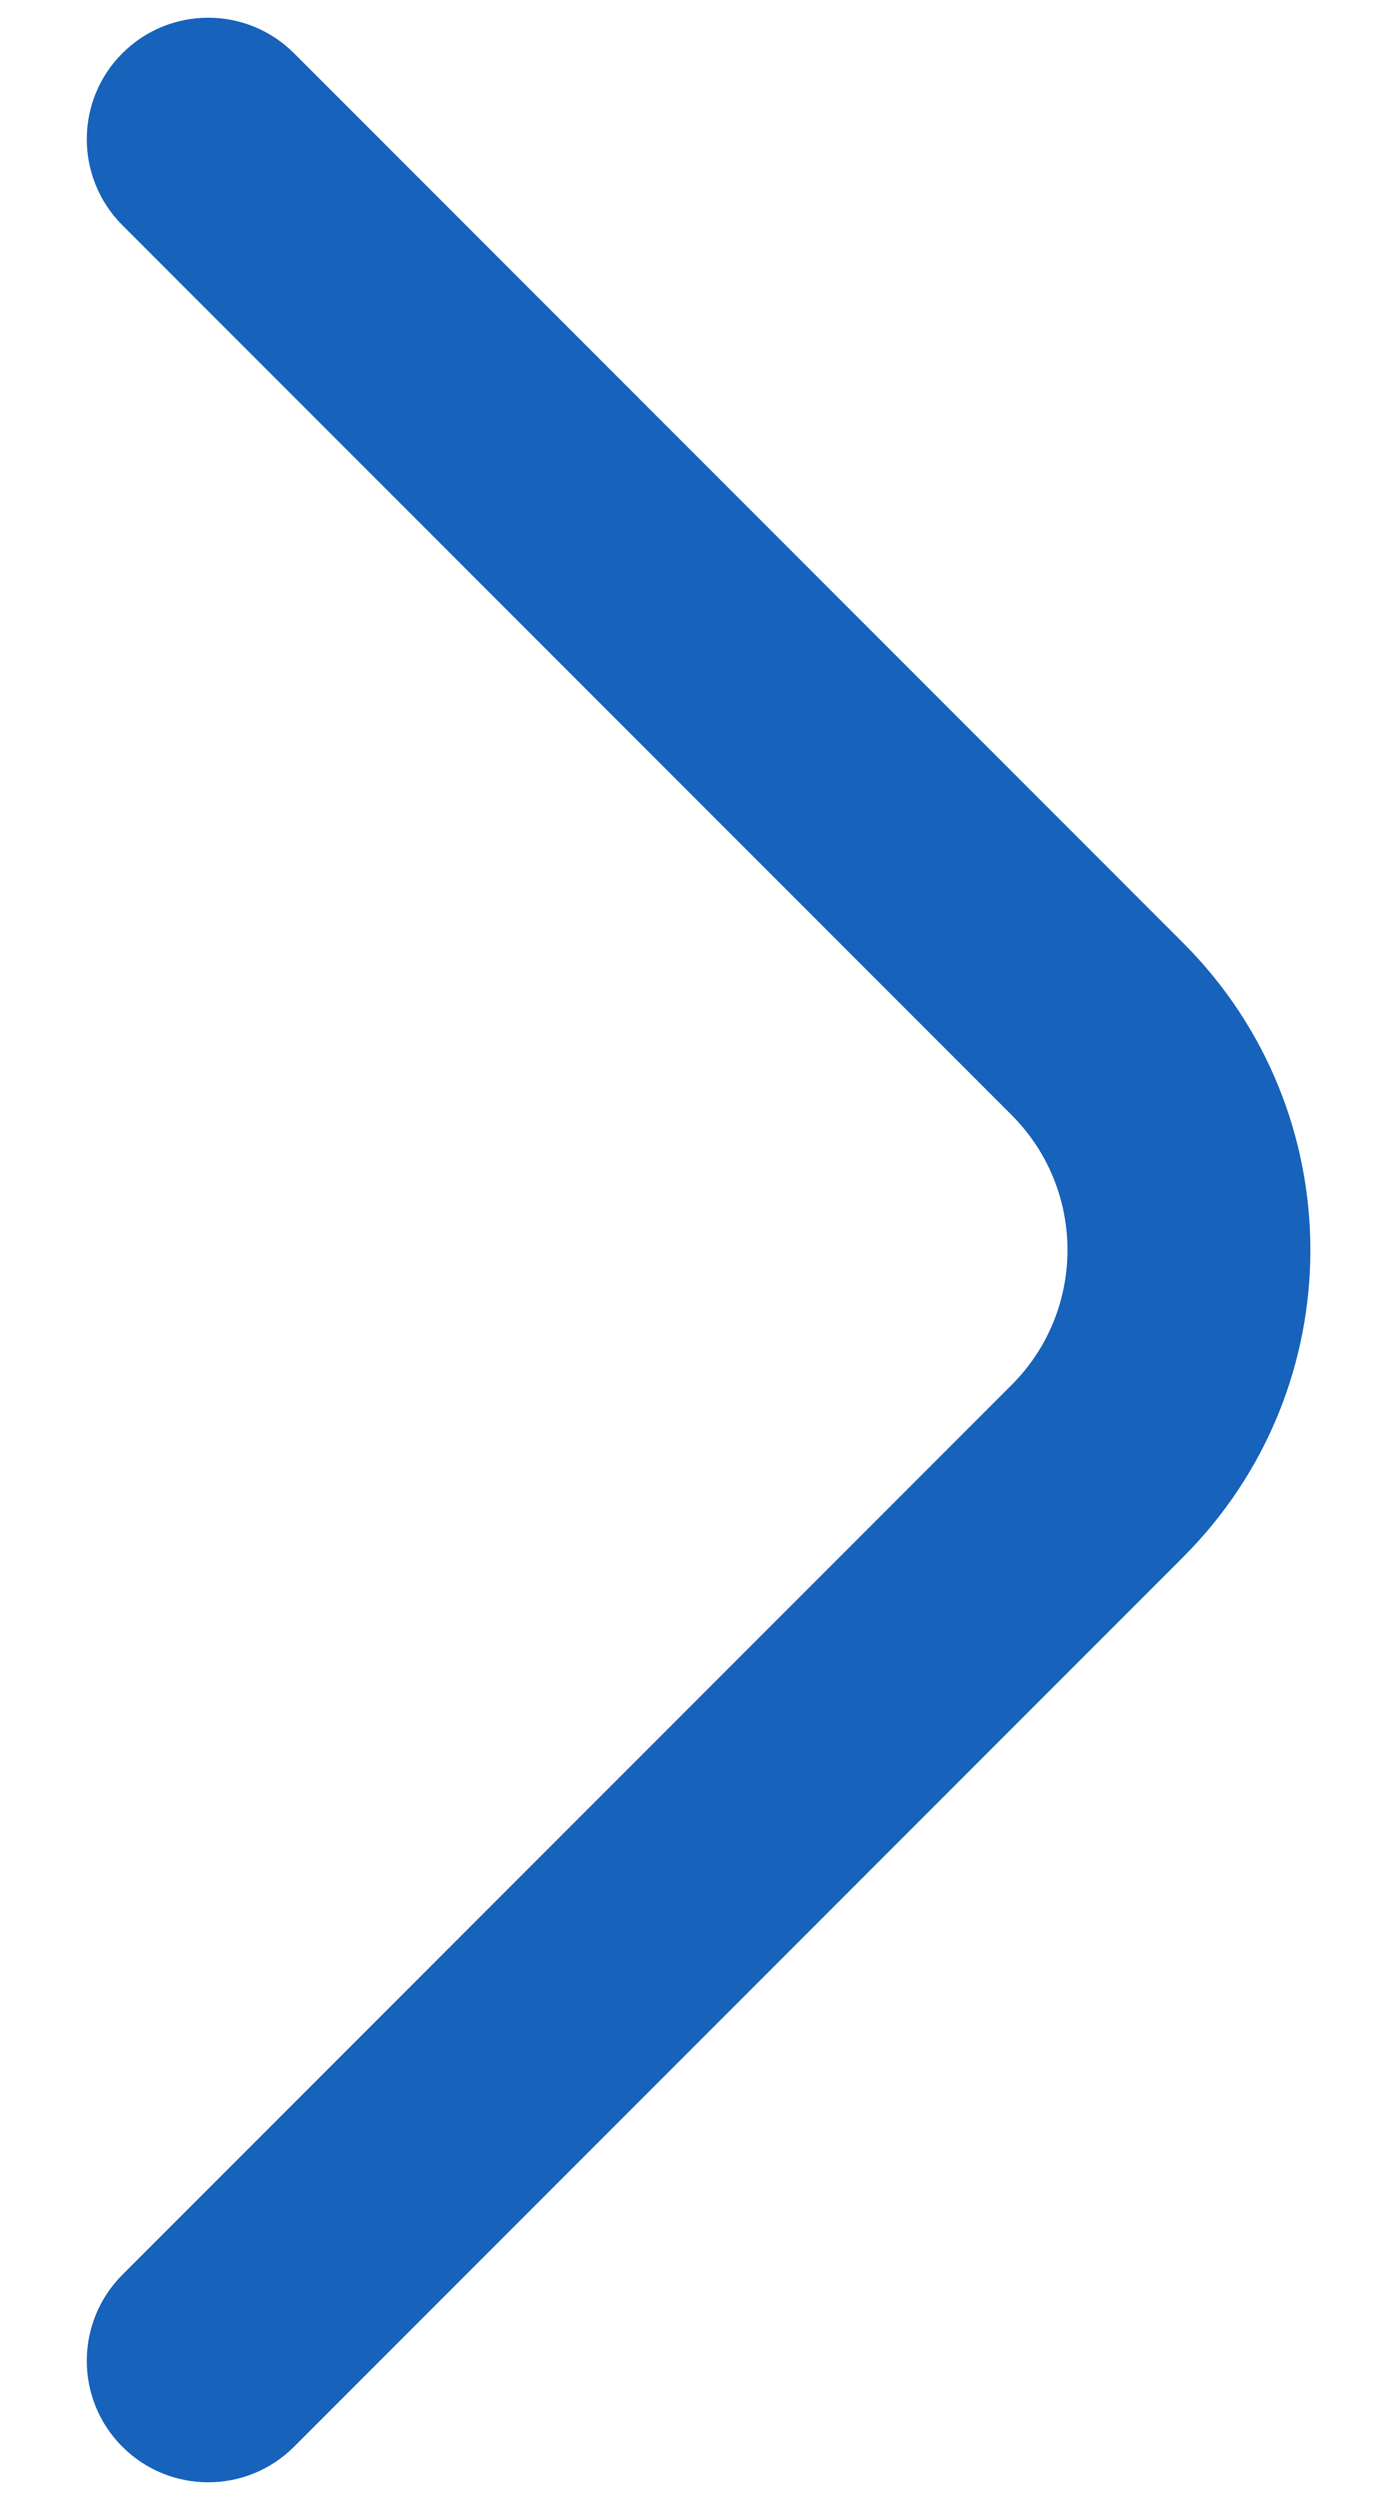 <svg width="10" height="18" viewBox="0 0 10 18" fill="none" xmlns="http://www.w3.org/2000/svg">
<path d="M0.881 0.384C1.223 0.042 1.777 0.042 2.119 0.384L8.525 6.79C9.746 8.011 9.746 9.989 8.525 11.21L2.119 17.616C1.777 17.958 1.223 17.958 0.881 17.616C0.54 17.275 0.54 16.721 0.881 16.379L7.288 9.972C7.825 9.435 7.825 8.565 7.288 8.028L0.881 1.621C0.54 1.279 0.54 0.725 0.881 0.384Z" fill="#1762BA"/>
</svg>
